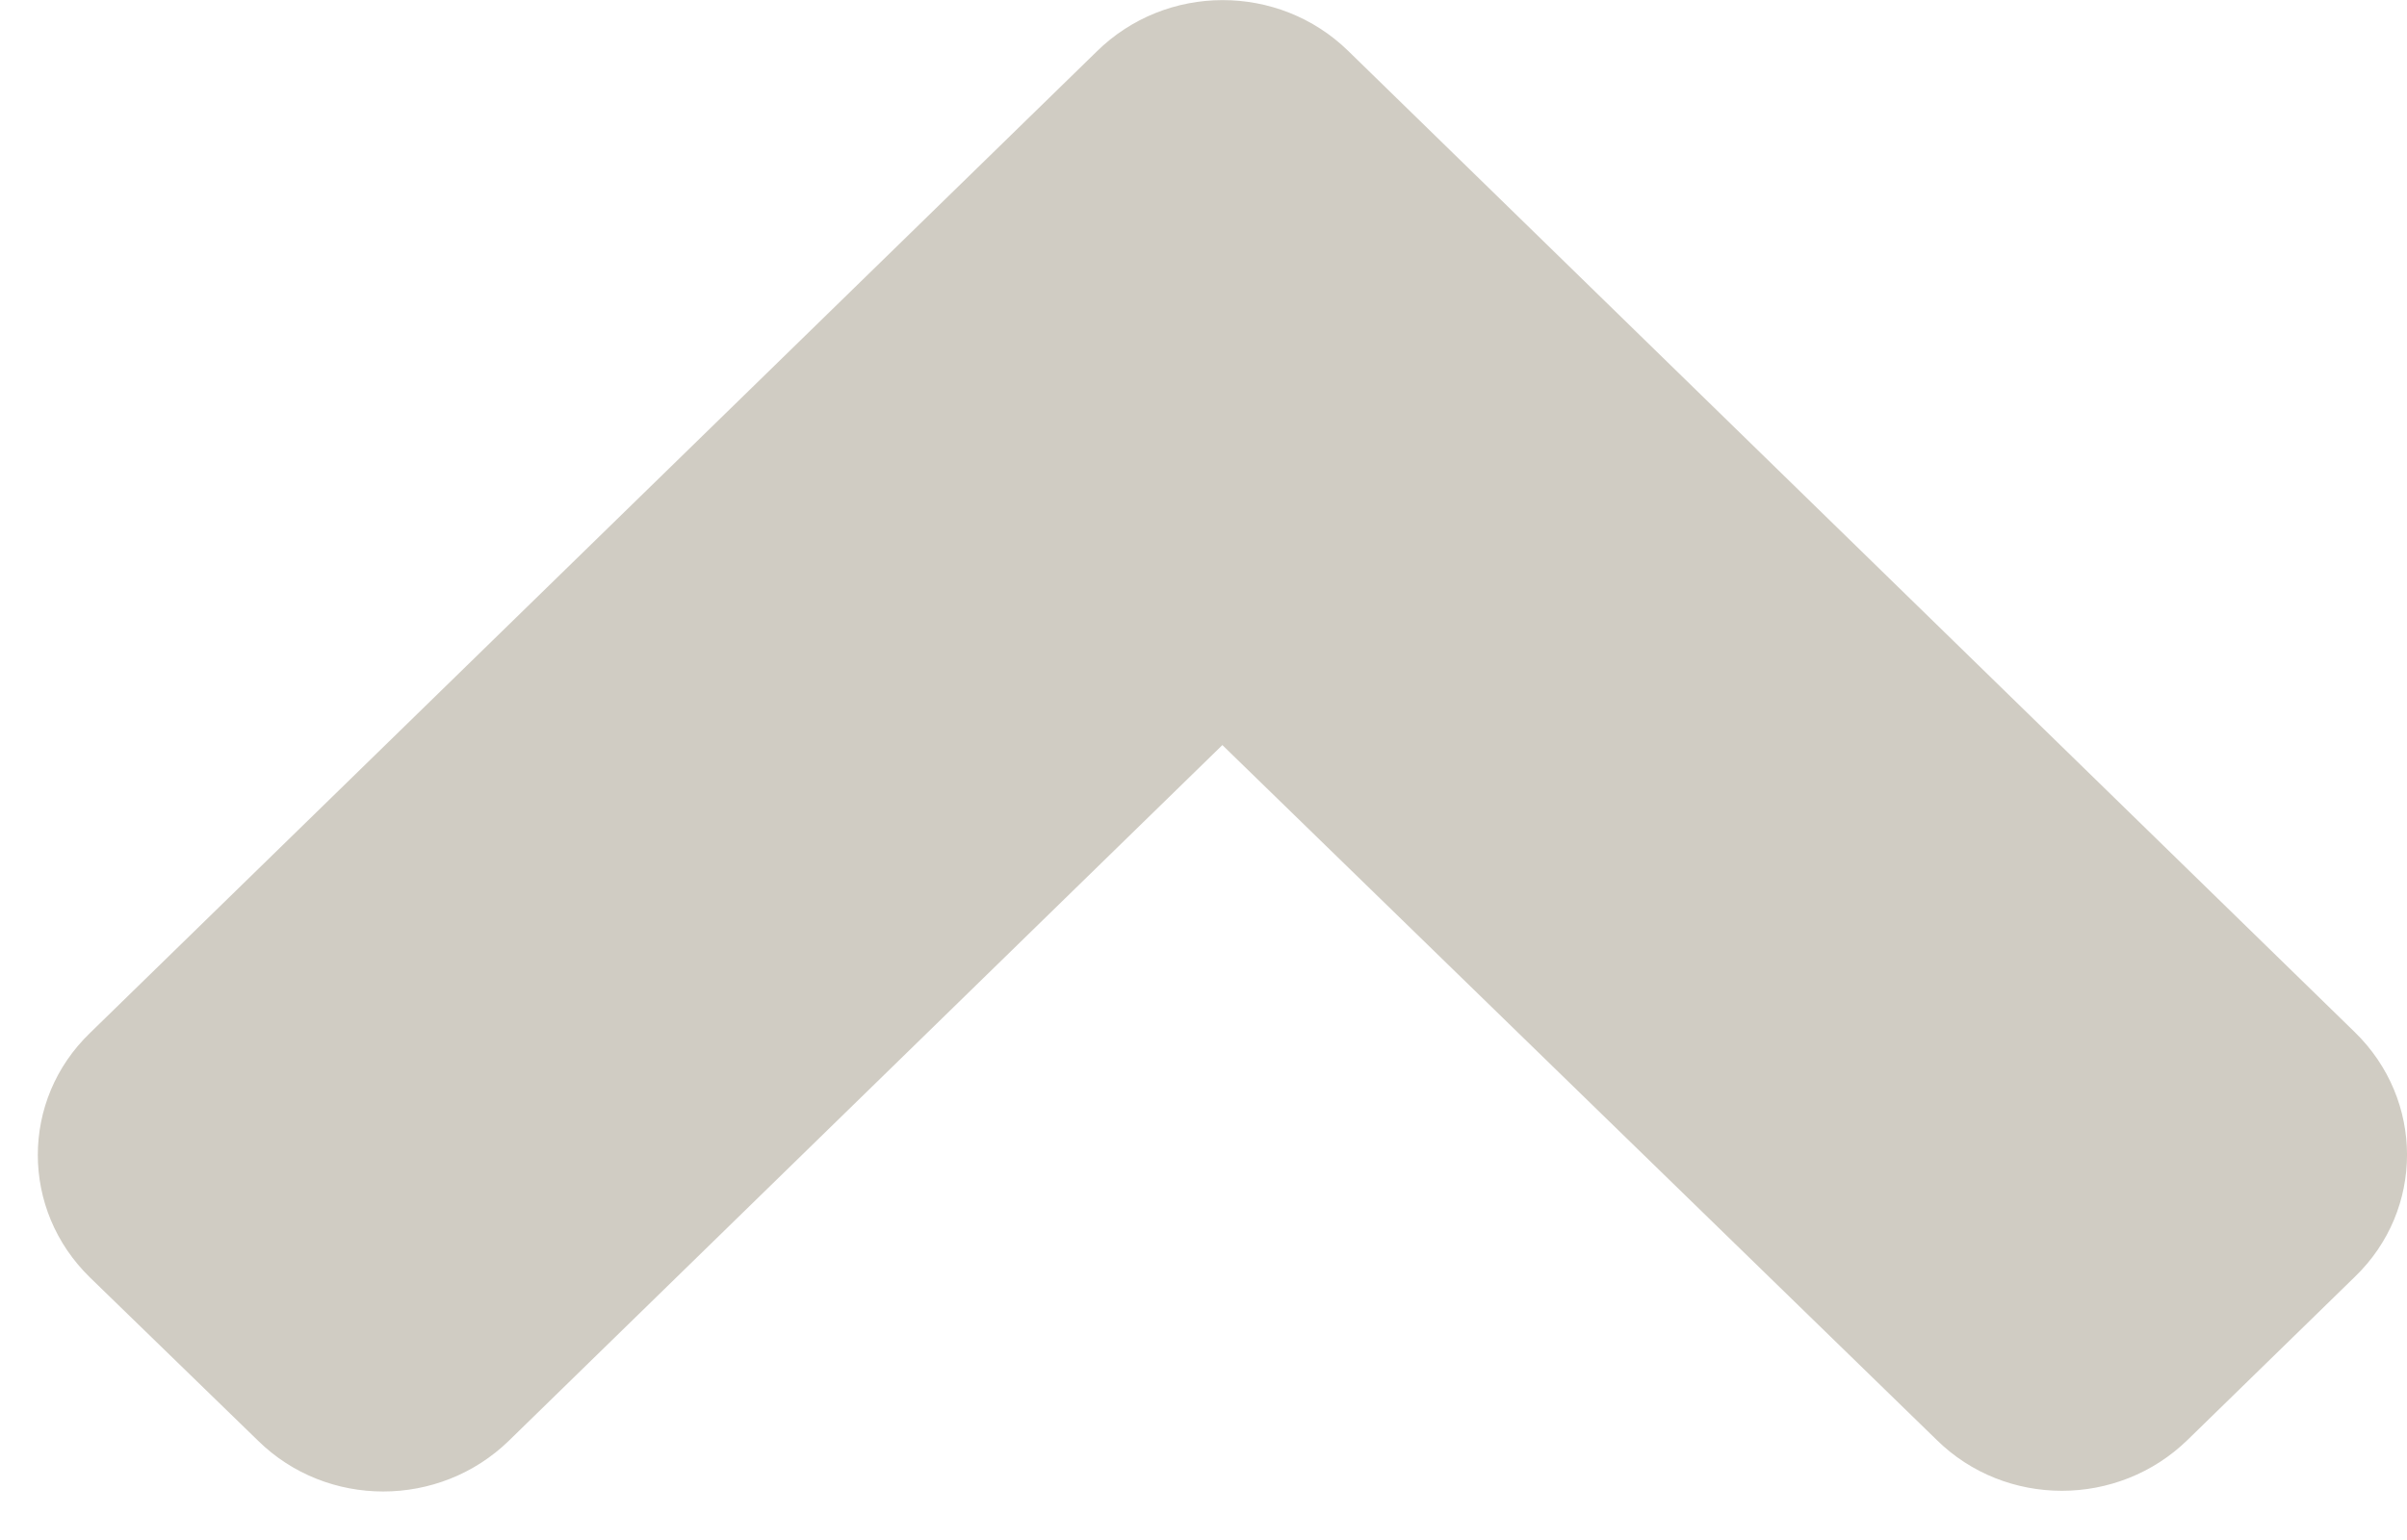 <?xml version="1.0" encoding="UTF-8"?>
<svg xmlns="http://www.w3.org/2000/svg" xmlns:xlink="http://www.w3.org/1999/xlink" width="25px" height="16px" viewBox="0 0 25 16" version="1.1">
  <title>Shape</title>
  <g id="Symbols" stroke="none" stroke-width="1" fill="none" fill-rule="evenodd">
    <g id="angle-up" fill="#D0CCC3" fill-rule="nonzero">
      <g id="angle-down-active" transform="translate(12.696, 7.748) rotate(-270) translate(-12.696, -7.748) translate(4.949, -4.556)">
        <path d="M0.528,10.997 L10.723,0.542 C11.428,-0.181 12.568,-0.181 13.265,0.542 L14.959,2.279 C15.664,3.002 15.664,4.17 14.959,4.885 L7.74,12.304 L14.967,19.714 C15.671,20.437 15.671,21.605 14.967,22.32 L13.272,24.065 C12.568,24.788 11.428,24.788 10.731,24.065 L0.535,13.61 C-0.177,12.888 -0.177,11.719 0.528,10.997 Z" id="Shape"></path>
      </g>
    </g>
  </g>
</svg>

